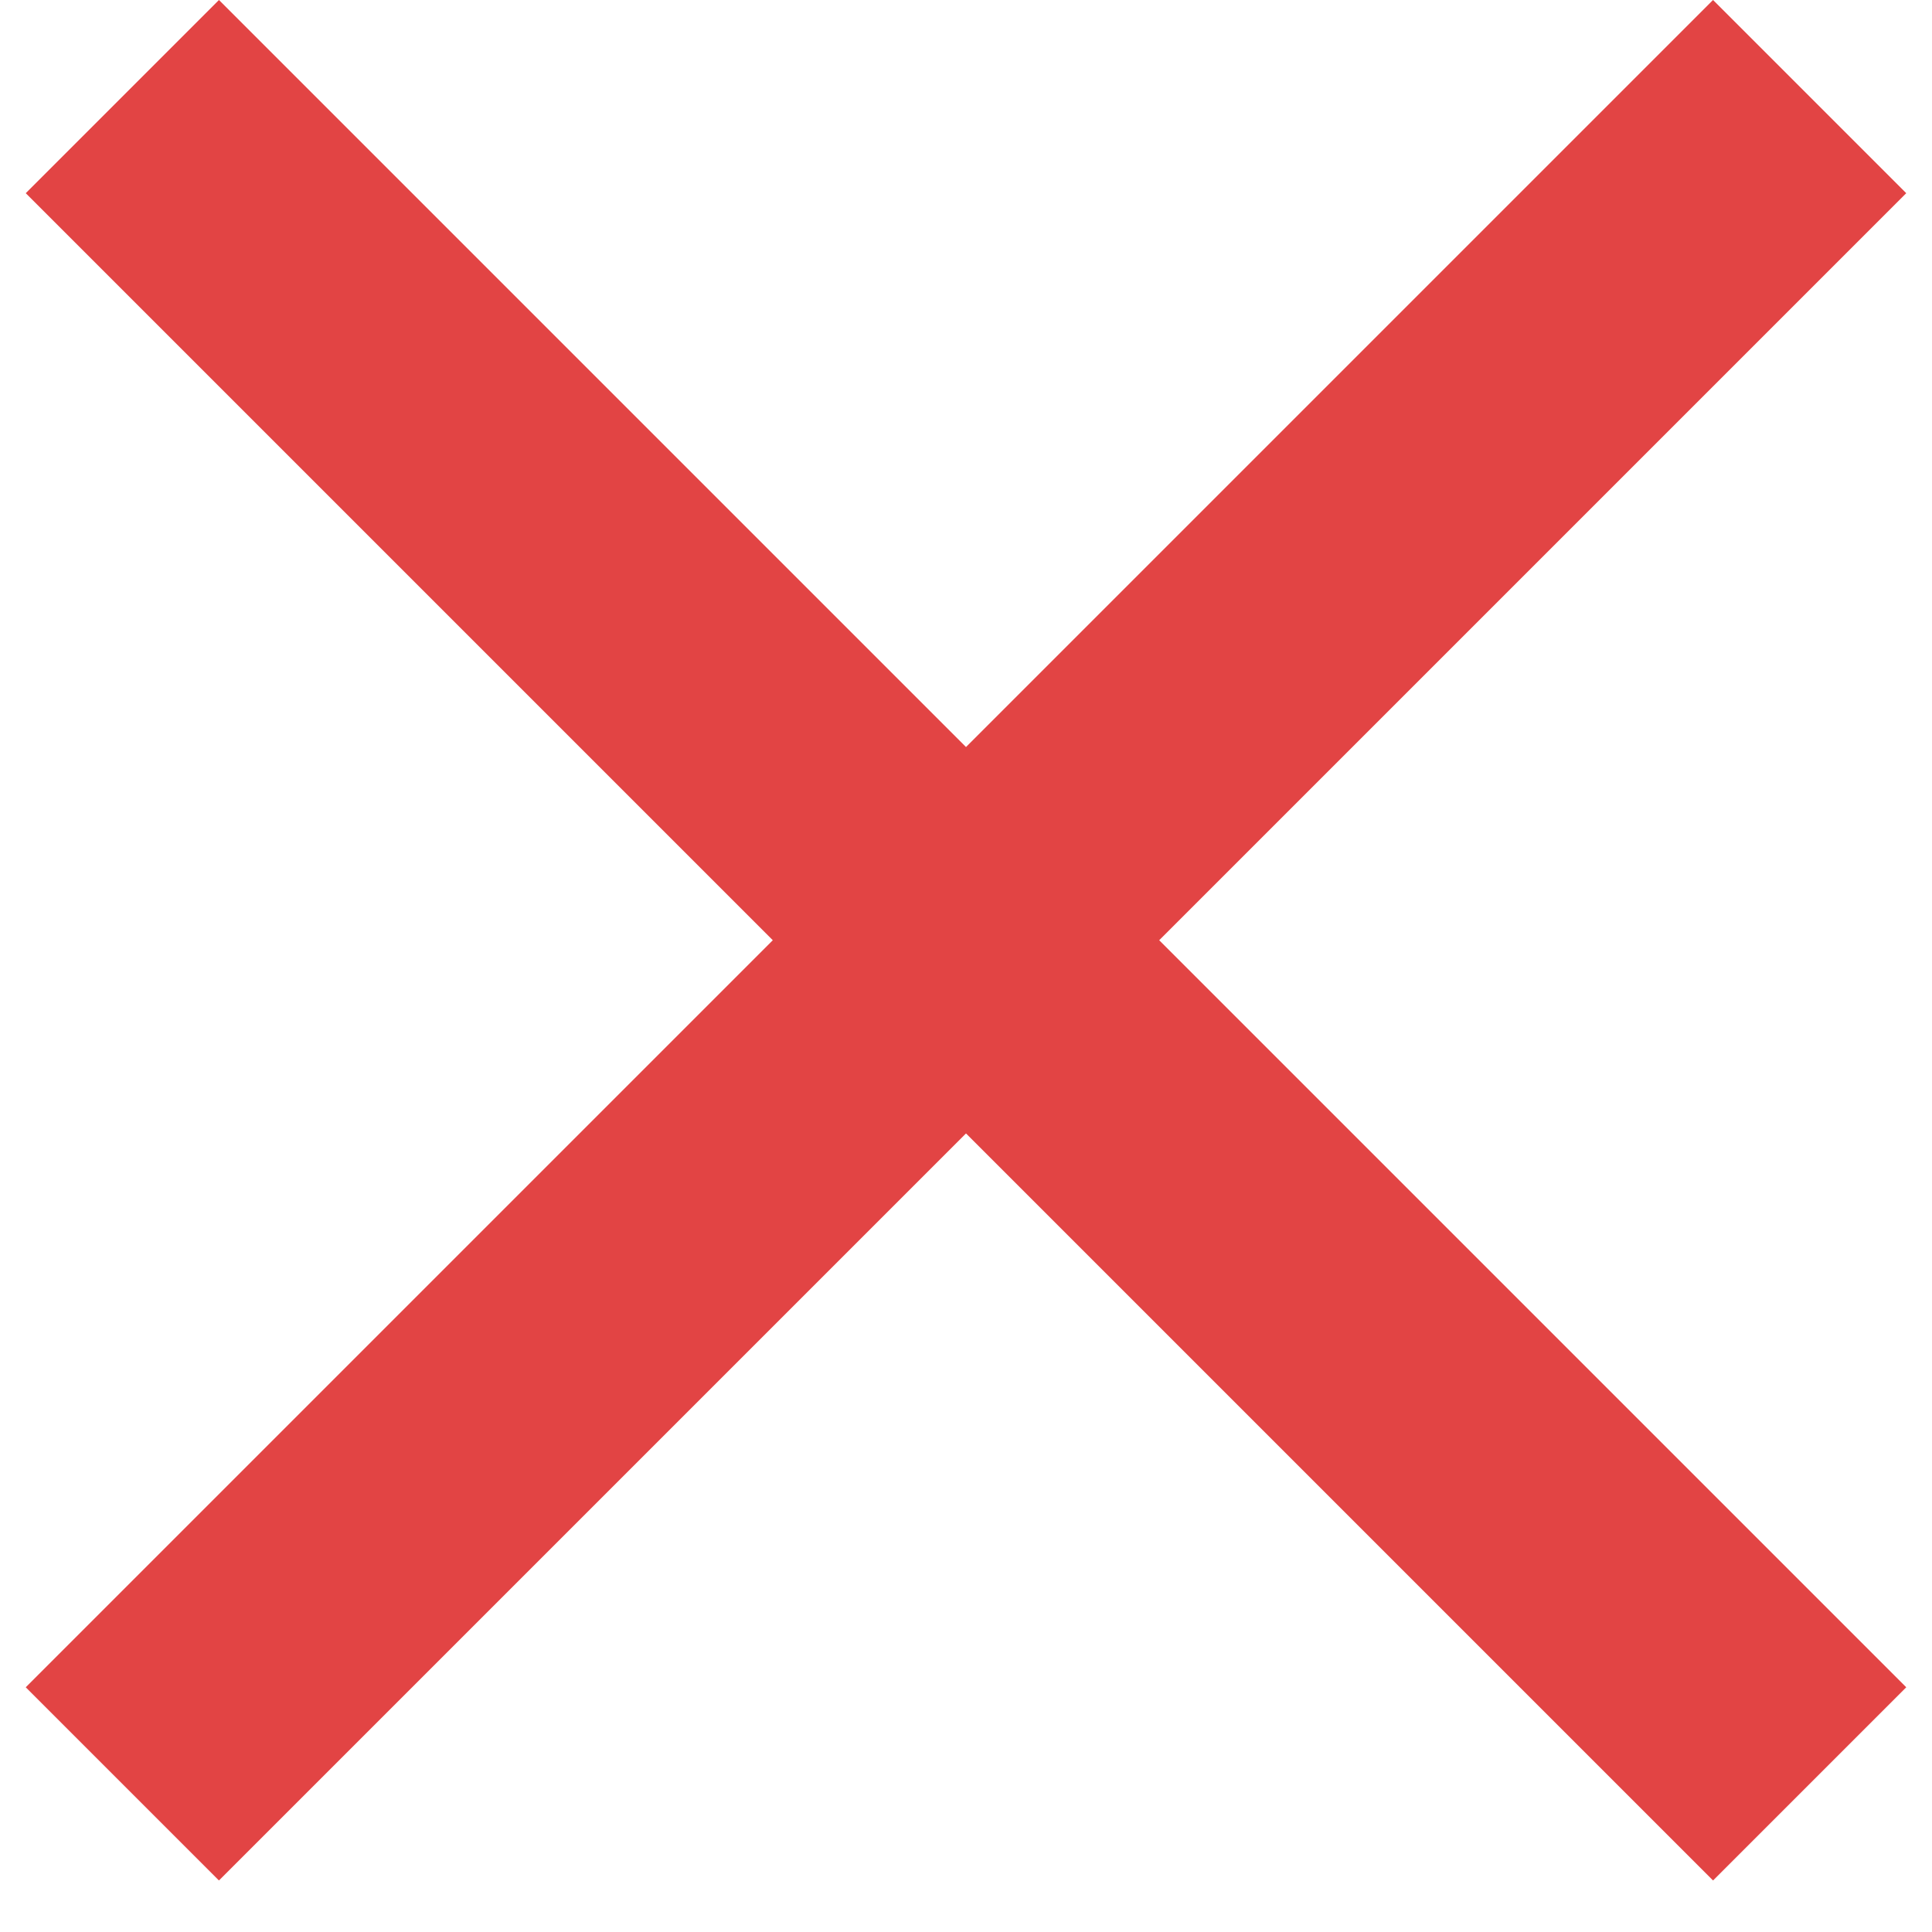 <?xml version="1.0" encoding="utf-8"?>
<!-- Generator: Adobe Illustrator 19.0.0, SVG Export Plug-In . SVG Version: 6.00 Build 0)  -->
<svg version="1.1" id="Layer_1" xmlns="http://www.w3.org/2000/svg" xmlns:xlink="http://www.w3.org/1999/xlink" x="0px" y="0px"
	 viewBox="-298 389 15 15" style="enable-background:new -298 389 15 15;" xml:space="preserve">
<style type="text/css">
	.st0{enable-background:new    ;}
	.st1{fill:#E24444;}
</style>
<title>close - material</title>
<desc>Created with Sketch.</desc>
<g id="_x32_-Solution-Pages">
	<g id="ZIF02428-Project-Nirvana_Advanced-AV" transform="translate(-890, -3448)">
		<g id="table" transform="translate(232, 2812)">
			<g id="Group-13" transform="translate(0, 304)">
				<g id="Group-9" transform="translate(20, 326)">
					<g class="st0">
						<path class="st1" d="M354.8,396.5l-5.8,5.8l5.8,5.8l-1.5,1.5l-5.8-5.8l-5.8,5.8l-1.5-1.5l5.8-5.8l-5.8-5.8l1.5-1.5l5.8,5.8
							l5.8-5.8L354.8,396.5z"/>
					</g>
				</g>
			</g>
		</g>
	</g>
</g>
</svg>
